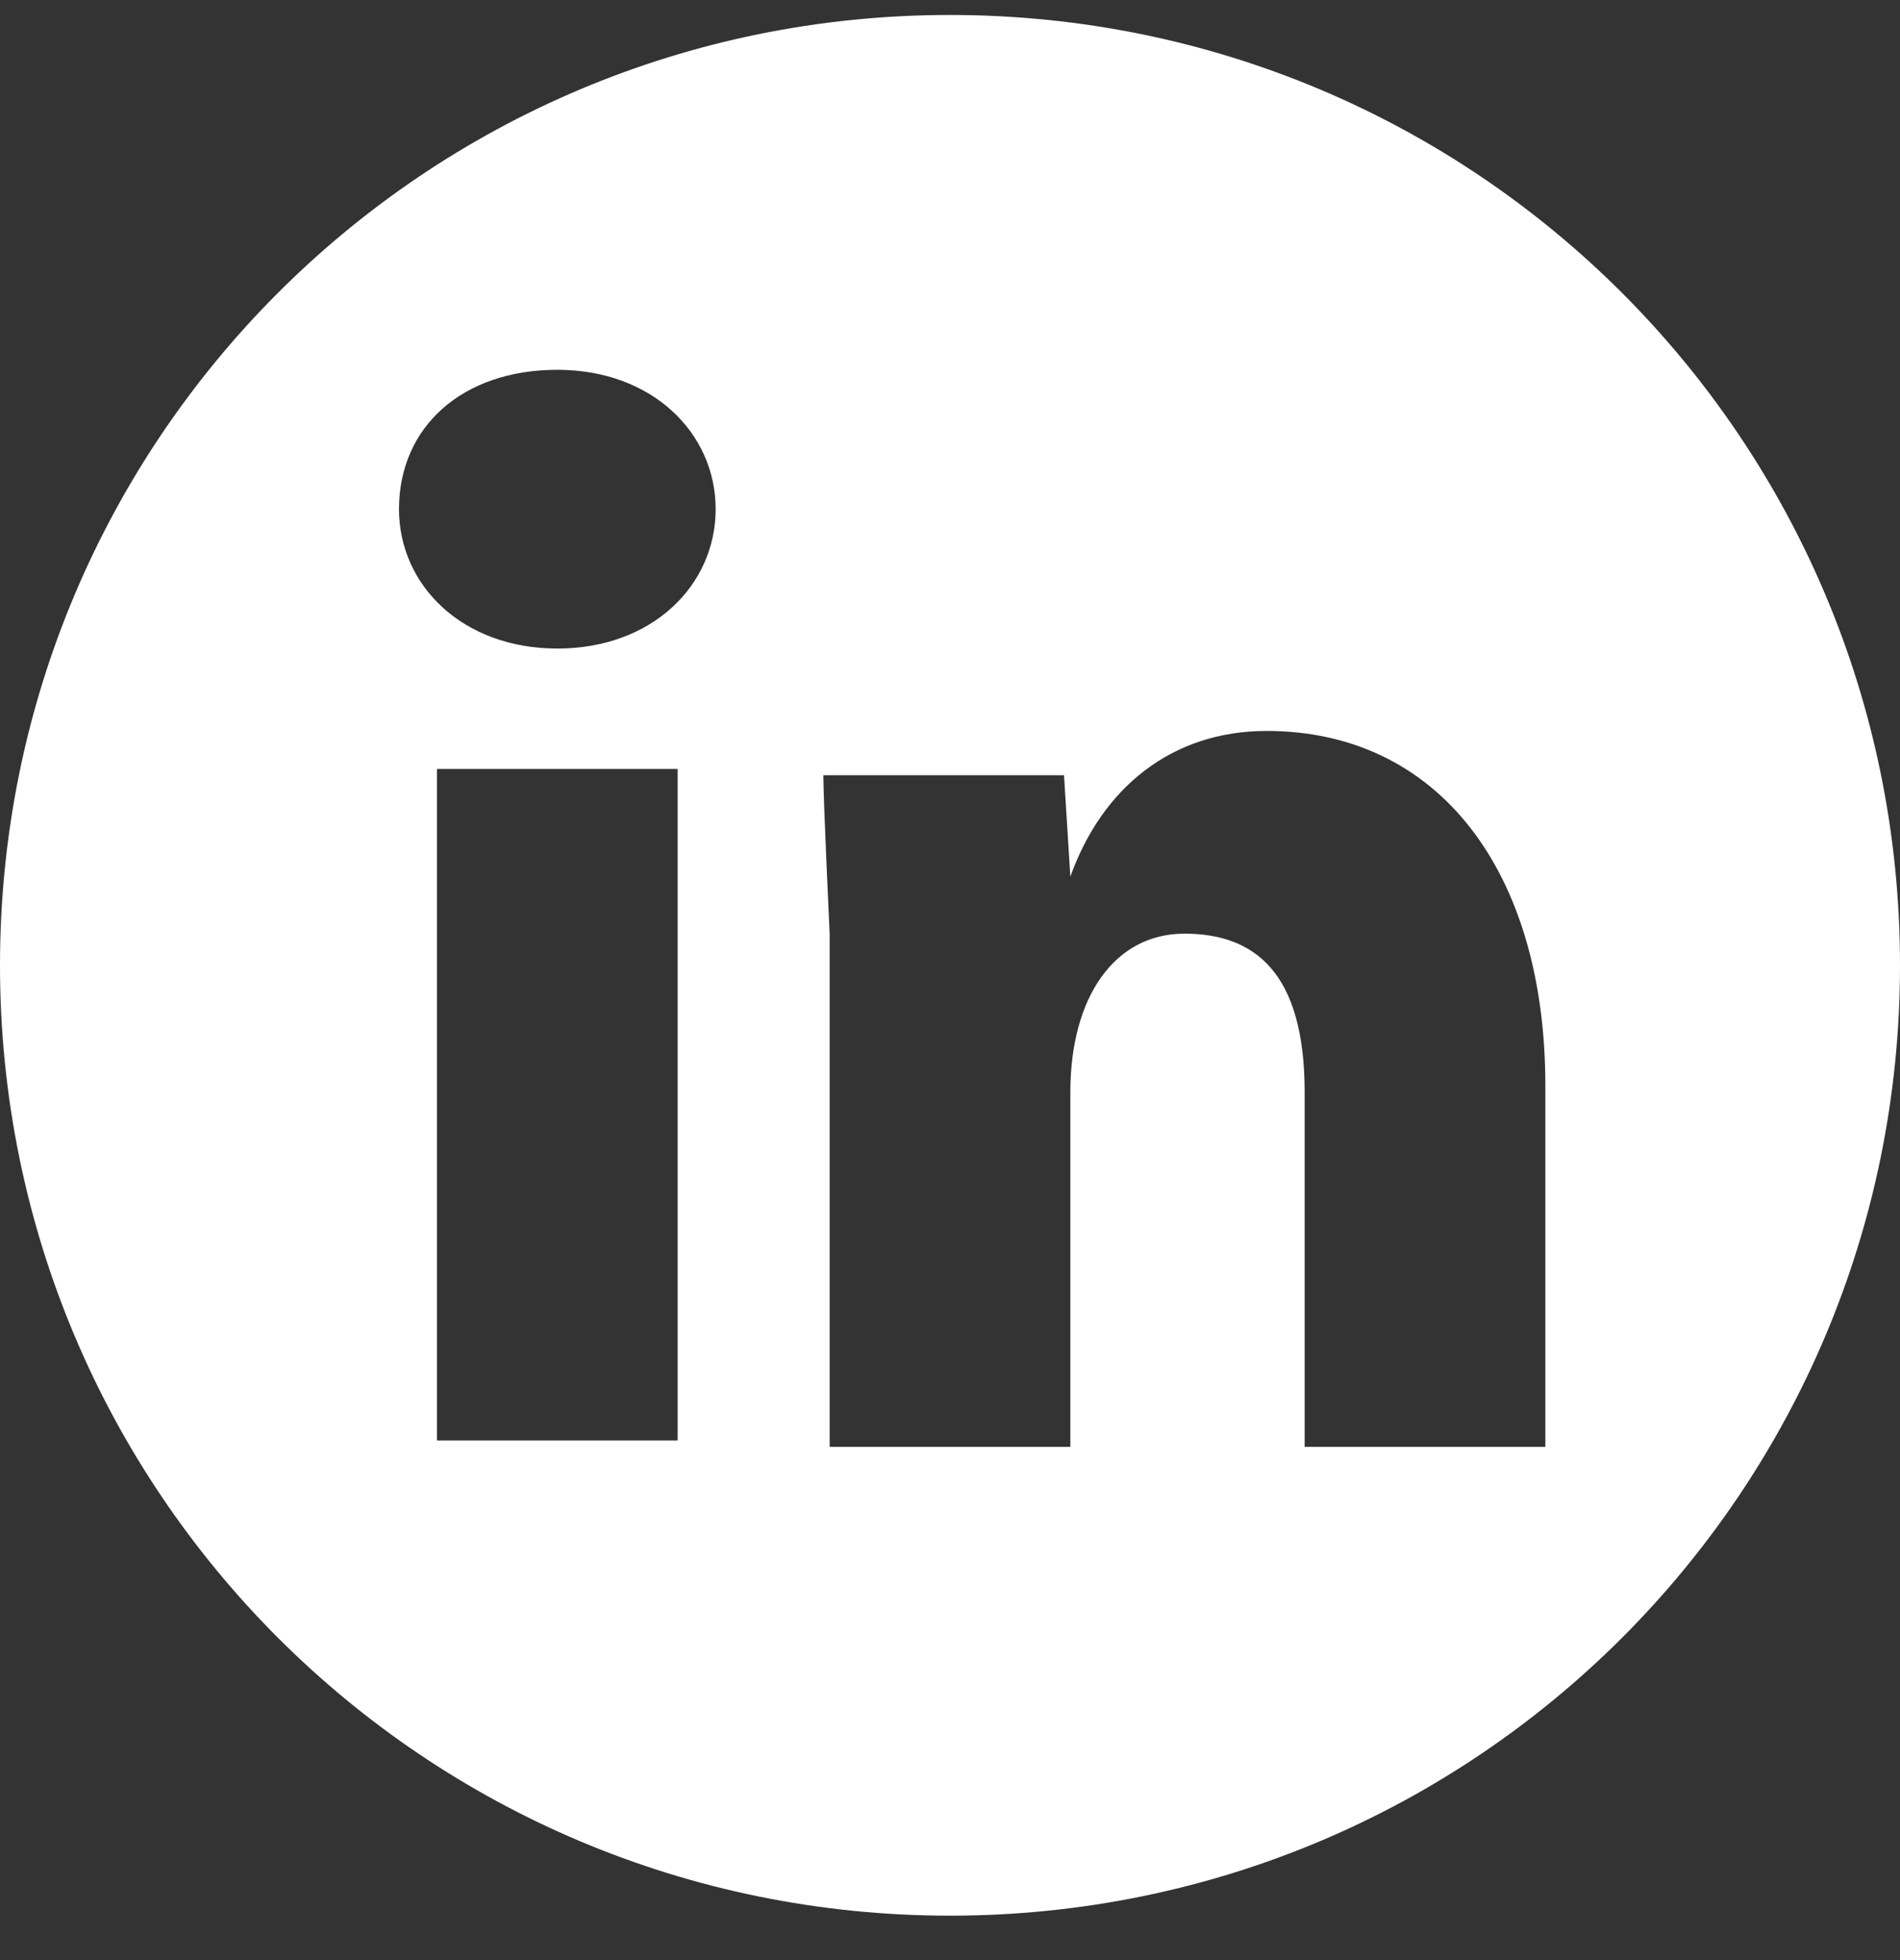 <svg width="32" height="33" viewBox="0 0 32 33" fill="none" xmlns="http://www.w3.org/2000/svg">
<rect x="0" y="0" width="32" height="33" fill="#333333" stroke="none"/>
<path d="M32 16.252C32 25.106 24.853 32.252 16 32.252C7.147 32.252 0 25.106 0 16.252C0 7.399 7.147 0.252 16 0.252C24.853 0.252 32 7.399 32 16.252ZM12.053 8.572C12.053 7.292 10.987 6.226 9.387 6.226C7.787 6.226 6.72 7.186 6.72 8.572C6.72 9.852 7.787 10.919 9.387 10.919C10.987 10.919 12.053 9.852 12.053 8.572ZM11.307 12.946H7.36V24.252H11.413V12.946H11.307ZM26.027 18.279C26.027 14.652 24.213 12.306 21.333 12.306C19.733 12.306 18.56 13.266 18.027 14.759L17.92 13.052H13.867C13.867 13.479 13.973 15.719 13.973 15.719V24.359H18.027V18.386C18.027 16.786 18.773 15.719 19.947 15.719C21.12 15.719 21.973 16.359 21.973 18.386V24.359H26.027V18.279Z" fill="white"/>
</svg>

